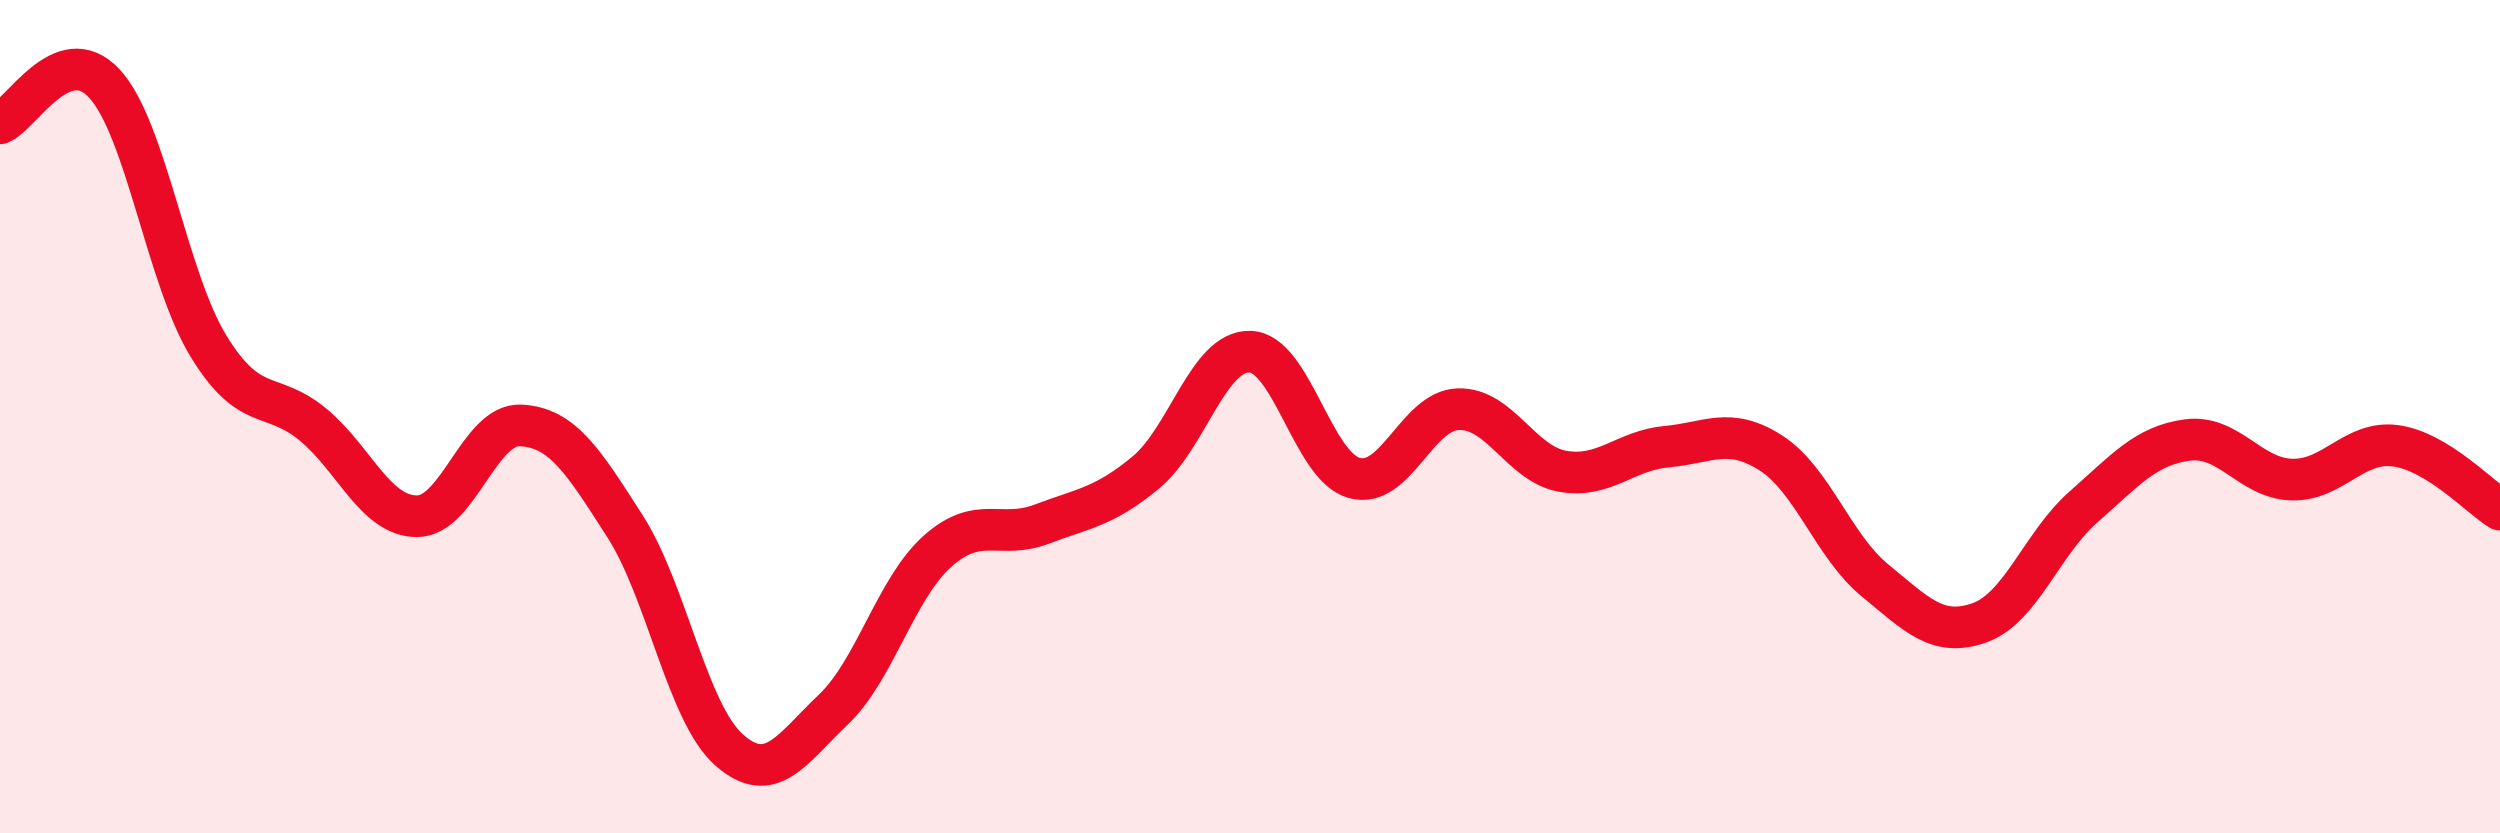 
    <svg width="60" height="20" viewBox="0 0 60 20" xmlns="http://www.w3.org/2000/svg">
      <path
        d="M 0,2.96 C 0.5,2.77 1.5,0.93 2.5,2 C 3.5,3.07 4,6.66 5,8.3 C 6,9.94 6.5,9.36 7.5,10.18 C 8.5,11 9,12.38 10,12.39 C 11,12.4 11.5,10.16 12.5,10.21 C 13.5,10.26 14,11.07 15,12.63 C 16,14.19 16.5,17.12 17.5,18 C 18.5,18.88 19,17.98 20,17.03 C 21,16.08 21.5,14.12 22.5,13.23 C 23.5,12.34 24,12.96 25,12.58 C 26,12.2 26.5,12.17 27.5,11.34 C 28.5,10.51 29,8.41 30,8.44 C 31,8.47 31.5,11.19 32.5,11.47 C 33.5,11.75 34,9.85 35,9.82 C 36,9.79 36.5,11.13 37.5,11.31 C 38.5,11.49 39,10.81 40,10.72 C 41,10.63 41.5,10.23 42.5,10.87 C 43.5,11.51 44,13.11 45,13.93 C 46,14.75 46.5,15.3 47.5,14.95 C 48.5,14.6 49,13.05 50,12.17 C 51,11.29 51.5,10.69 52.5,10.56 C 53.5,10.43 54,11.48 55,11.51 C 56,11.54 56.5,10.56 57.5,10.7 C 58.5,10.84 59.5,11.92 60,12.23L60 20L0 20Z"
        fill="#EB0A25"
        opacity="0.1"
        stroke-linecap="round"
        stroke-linejoin="round"
      />
      <path
        d="M 0,2.96 C 0.5,2.77 1.5,0.93 2.5,2 C 3.5,3.07 4,6.66 5,8.3 C 6,9.94 6.5,9.36 7.5,10.18 C 8.5,11 9,12.38 10,12.39 C 11,12.4 11.5,10.16 12.5,10.21 C 13.5,10.26 14,11.07 15,12.63 C 16,14.19 16.5,17.12 17.5,18 C 18.5,18.88 19,17.98 20,17.03 C 21,16.08 21.5,14.12 22.5,13.23 C 23.5,12.34 24,12.96 25,12.58 C 26,12.2 26.5,12.17 27.5,11.34 C 28.5,10.51 29,8.41 30,8.44 C 31,8.47 31.5,11.19 32.5,11.47 C 33.5,11.75 34,9.85 35,9.82 C 36,9.79 36.5,11.13 37.5,11.31 C 38.5,11.49 39,10.81 40,10.72 C 41,10.63 41.5,10.23 42.5,10.87 C 43.5,11.51 44,13.11 45,13.93 C 46,14.75 46.5,15.3 47.5,14.95 C 48.5,14.6 49,13.05 50,12.17 C 51,11.29 51.5,10.69 52.5,10.56 C 53.5,10.43 54,11.48 55,11.51 C 56,11.54 56.5,10.56 57.5,10.7 C 58.5,10.84 59.5,11.92 60,12.23"
        stroke="#EB0A25"
        stroke-width="1"
        fill="none"
        stroke-linecap="round"
        stroke-linejoin="round"
      />
    </svg>
  